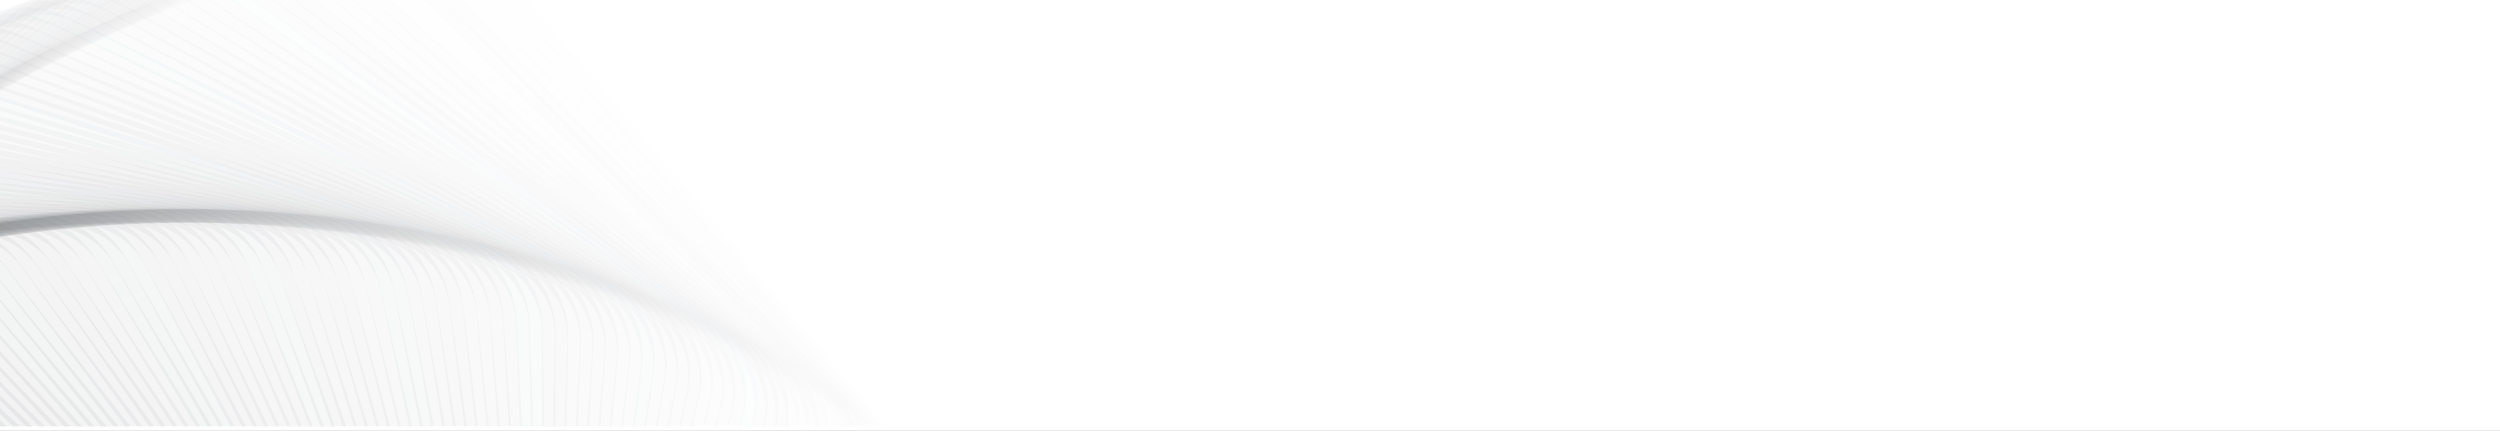 <svg width="557" height="96" viewBox="0 0 557 96" fill="none" xmlns="http://www.w3.org/2000/svg">
<rect x="0" y="0" width="557" height="96" fill="#333333" stroke="none"/>
<g clip-path="url(#clip0_249_4160)">
<rect width="557" height="96" fill="white"/>
<g clip-path="url(#clip1_249_4160)">
<path opacity="0.02" d="M-35.27 205.759L100.757 244.765C108.461 246.974 116.712 243.971 121.194 237.326L200.324 120.01C204.806 113.366 204.5 104.591 199.565 98.275L112.444 -13.235C107.51 -19.551 99.07 -21.971 91.538 -19.23L-41.437 29.169C-48.968 31.91 -53.878 39.189 -53.598 47.199L-48.659 188.622C-48.38 196.632 -42.974 203.55 -35.27 205.759Z" stroke="#666B6F" stroke-opacity="0.1" stroke-width="3"/>
<path opacity="0.03" d="M-34.945 208.075L101.441 244.62C109.183 246.694 117.38 243.547 121.745 236.826L198.646 118.408C203.011 111.686 202.552 102.918 197.508 96.69L108.65 -13.041C103.606 -19.27 95.125 -21.542 87.643 -18.67L-44.176 31.931C-51.658 34.803 -56.44 42.166 -56.021 50.17L-48.631 191.174C-48.212 199.177 -42.686 206.001 -34.945 208.075Z" stroke="#666B6F" stroke-opacity="0.1" stroke-width="3"/>
<path opacity="0.04" d="M-34.598 210.351L102.103 244.434C109.879 246.373 118.02 243.084 122.267 236.287L196.925 116.81C201.172 110.013 200.56 101.254 195.408 95.115L104.849 -12.81C99.697 -18.949 91.178 -21.073 83.747 -18.071L-46.88 34.705C-54.311 37.708 -58.964 45.154 -58.405 53.149L-48.577 193.691C-48.018 201.686 -42.374 208.412 -34.598 210.351Z" stroke="#666B6F" stroke-opacity="0.1" stroke-width="3"/>
<path opacity="0.051" d="M-34.225 212.592L102.745 244.214C110.555 246.017 118.637 242.587 122.765 235.717L195.165 115.222C199.293 108.352 198.528 99.605 193.27 93.557L101.045 -12.536C95.787 -18.584 87.232 -20.559 79.855 -17.428L-49.544 37.499C-56.921 40.63 -61.444 48.156 -60.745 56.14L-48.493 196.179C-47.795 204.163 -42.034 210.789 -34.225 212.592Z" stroke="#666B6F" stroke-opacity="0.1" stroke-width="3"/>
<path opacity="0.061" d="M-33.83 214.799L103.367 243.961C111.206 245.627 119.227 242.056 123.234 235.115L193.365 113.645C197.373 106.704 196.455 97.972 191.092 92.016L97.239 -12.219C91.876 -18.175 83.288 -20 75.966 -16.74L-52.169 40.309C-59.491 43.569 -63.881 51.173 -63.044 59.144L-48.382 198.637C-47.544 206.608 -41.669 213.132 -33.83 214.799Z" stroke="#666B6F" stroke-opacity="0.1" stroke-width="3"/>
<path opacity="0.071" d="M-33.414 216.973L103.965 243.676C111.832 245.205 119.79 241.495 123.675 234.485L191.524 112.082C195.41 105.072 194.34 96.358 188.874 90.496L93.428 -11.856C87.962 -17.718 79.344 -19.393 72.08 -16.006L-54.758 43.139C-62.022 46.526 -66.278 54.206 -65.301 62.16L-48.246 201.067C-47.269 209.022 -41.281 215.443 -33.414 216.973Z" stroke="#666B6F" stroke-opacity="0.1" stroke-width="3"/>
<path opacity="0.081" d="M-32.977 219.1L104.539 243.348C112.432 244.739 120.323 240.89 124.086 233.814L189.642 110.521C193.405 103.444 192.183 94.75 186.615 88.984L89.615 -11.463C84.047 -17.228 75.401 -18.753 68.197 -15.239L-57.309 45.974C-64.512 49.487 -68.634 57.24 -67.519 65.177L-48.085 203.455C-46.969 211.392 -40.87 217.708 -32.977 219.1Z" stroke="#666B6F" stroke-opacity="0.1" stroke-width="3"/>
<path opacity="0.091" d="M-32.517 221.198L105.093 242.993C113.009 244.247 120.833 240.261 124.471 233.12L187.724 108.98C191.362 101.839 189.989 93.167 184.322 87.499L85.803 -11.019C80.136 -16.686 71.464 -18.06 64.323 -14.421L-59.818 48.831C-66.959 52.47 -70.945 60.293 -69.691 68.209L-47.895 205.82C-46.642 213.736 -40.433 219.944 -32.517 221.198Z" stroke="#666B6F" stroke-opacity="0.1" stroke-width="3"/>
<path opacity="0.101" d="M-32.04 223.251L105.622 242.598C113.558 243.714 121.311 239.592 124.824 232.388L185.764 107.443C189.277 100.24 187.753 91.593 181.987 86.025L81.989 -10.542C76.224 -16.109 67.529 -17.331 60.453 -13.569L-62.29 51.695C-69.366 55.457 -73.215 63.349 -71.823 71.242L-47.684 208.144C-46.292 216.037 -39.976 222.136 -32.04 223.251Z" stroke="#666B6F" stroke-opacity="0.1" stroke-width="3"/>
<path opacity="0.111" d="M-31.543 225.276L106.126 242.179C114.081 243.156 121.76 238.899 125.147 231.636L183.765 105.928C187.152 98.665 185.477 90.046 179.615 84.58L78.175 -10.015C72.313 -15.481 63.599 -16.551 56.589 -12.665L-64.723 54.579C-71.733 58.465 -75.443 66.422 -73.914 74.289L-47.448 210.443C-45.919 218.311 -39.498 224.299 -31.543 225.276Z" stroke="#666B6F" stroke-opacity="0.1" stroke-width="3"/>
<path opacity="0.121" d="M-31.027 227.256L106.605 241.722C114.576 242.559 122.18 238.169 125.44 230.848L181.728 104.422C184.988 97.1 183.163 88.512 177.207 83.149L74.362 -9.453C68.406 -14.816 59.674 -15.733 52.733 -11.726L-67.116 57.469C-74.057 61.477 -77.628 69.498 -75.962 77.337L-47.189 212.704C-45.523 220.543 -38.998 226.418 -31.027 227.256Z" stroke="#666B6F" stroke-opacity="0.1" stroke-width="3"/>
<path opacity="0.131" d="M-30.493 229.198L107.06 241.232C115.045 241.931 122.571 237.409 125.702 230.031L179.654 102.929C182.785 95.551 180.81 86.996 174.762 81.738L70.552 -8.85C64.503 -14.108 55.757 -14.873 48.887 -10.745L-69.47 60.371C-76.34 64.499 -79.77 72.581 -77.967 80.39L-46.906 214.93C-45.103 222.739 -38.477 228.499 -30.493 229.198Z" stroke="#666B6F" stroke-opacity="0.1" stroke-width="3"/>
<path opacity="0.141" d="M-29.943 231.099L107.489 240.71C115.484 241.269 122.93 236.616 125.932 229.185L177.541 101.45C180.543 94.019 178.419 85.499 172.279 80.347L66.744 -8.207C60.604 -13.359 51.845 -13.972 45.048 -9.724L-71.784 63.281C-78.581 67.528 -81.87 75.669 -79.931 83.445L-46.603 217.12C-44.664 224.897 -37.938 230.54 -29.943 231.099Z" stroke="#666B6F" stroke-opacity="0.1" stroke-width="3"/>
<path opacity="0.152" d="M-29.376 232.966L107.891 240.16C115.894 240.579 123.258 235.797 126.13 228.315L175.39 99.989C178.262 92.507 175.989 84.026 169.761 78.982L62.938 -7.521C56.71 -12.565 47.942 -13.024 41.22 -8.659L-74.06 66.204C-80.781 70.569 -83.928 78.766 -81.853 86.508L-46.277 219.279C-44.203 227.021 -37.38 232.546 -29.376 232.966Z" stroke="#666B6F" stroke-opacity="0.1" stroke-width="3"/>
<path opacity="0.162" d="M-28.792 234.79L108.268 239.576C116.277 239.856 123.556 234.946 126.298 227.415L173.203 98.542C175.945 91.011 173.524 82.571 167.209 77.637L59.138 -6.797C52.823 -11.731 44.048 -12.038 37.404 -7.556L-76.293 69.133C-82.938 73.615 -85.941 81.866 -83.732 89.57L-45.93 221.401C-43.721 229.105 -36.802 234.51 -28.792 234.79Z" stroke="#666B6F" stroke-opacity="0.1" stroke-width="3"/>
<path opacity="0.172" d="M-28.194 236.581L108.616 238.969C116.63 239.109 123.822 234.073 126.431 226.495L170.979 97.118C173.588 89.54 171.021 81.143 164.621 76.32L55.342 -6.027C48.941 -10.851 40.163 -11.004 33.597 -6.407L-78.488 72.077C-85.054 76.674 -87.912 84.975 -85.569 92.64L-45.563 223.492C-43.22 231.157 -36.208 236.441 -28.194 236.581Z" stroke="#666B6F" stroke-opacity="0.1" stroke-width="3"/>
<path opacity="0.182" d="M-27.585 238.323L108.934 238.323C116.949 238.323 124.052 233.162 126.529 225.54L168.716 95.702C171.192 88.079 168.479 79.729 161.995 75.018L51.548 -5.226C45.064 -9.937 36.284 -9.937 29.8 -5.226L-80.646 75.018C-87.13 79.729 -89.844 88.079 -87.367 95.702L-45.18 225.54C-42.703 233.162 -35.6 238.323 -27.585 238.323Z" stroke="#666B6F" stroke-opacity="0.1" stroke-width="3"/>
<path opacity="0.192" d="M-26.961 240.03L109.226 237.653C117.239 237.513 124.251 232.229 126.594 224.564L166.418 94.308C168.761 86.644 165.902 78.342 159.337 73.745L47.762 -4.381C41.197 -8.978 32.418 -8.824 26.018 -4.001L-82.763 77.971C-89.164 82.794 -91.731 91.191 -89.121 98.769L-44.776 227.556C-42.167 235.134 -34.975 240.17 -26.961 240.03Z" stroke="#666B6F" stroke-opacity="0.1" stroke-width="3"/>
<path opacity="0.202" d="M-26.321 241.7L109.492 236.957C117.502 236.677 124.421 231.272 126.63 223.568L164.088 92.936C166.297 85.232 163.294 76.981 156.65 72.499L43.987 -3.493C37.342 -7.974 28.568 -7.668 22.252 -2.734L-84.835 80.932C-91.151 85.867 -93.571 94.307 -90.83 101.838L-44.351 229.538C-41.61 237.07 -34.331 241.979 -26.321 241.7Z" stroke="#666B6F" stroke-opacity="0.1" stroke-width="3"/>
<path opacity="0.212" d="M-25.673 243.324L109.725 236.228C117.729 235.808 124.552 230.283 126.626 222.541L161.718 91.577C163.792 83.836 160.646 75.639 153.924 71.274L40.214 -2.571C33.492 -6.936 24.724 -6.476 18.496 -1.433L-86.873 83.893C-93.102 88.937 -95.374 97.418 -92.502 104.9L-43.913 231.479C-41.041 238.961 -33.677 243.743 -25.673 243.324Z" stroke="#666B6F" stroke-opacity="0.1" stroke-width="3"/>
<path opacity="0.222" d="M-25.015 244.915L109.928 235.479C117.923 234.92 124.649 229.276 126.587 221.5L159.313 90.245C161.252 82.469 157.963 74.328 151.166 70.081L36.448 -1.602C29.652 -5.85 20.893 -5.237 14.753 -0.085L-88.871 86.866C-95.011 92.018 -97.135 100.537 -94.132 107.968L-43.459 233.39C-40.456 240.821 -33.01 245.474 -25.015 244.915Z" stroke="#666B6F" stroke-opacity="0.1" stroke-width="3"/>
<path opacity="0.232" d="M-24.343 246.459L110.104 234.696C118.088 233.998 124.715 228.237 126.517 220.428L156.877 88.927C158.68 81.117 155.249 73.035 148.379 68.907L32.696 -0.602C25.826 -4.73 17.079 -3.965 11.03 1.293L-90.826 89.835C-96.874 95.093 -98.85 103.648 -95.718 111.026L-42.985 235.258C-39.853 242.635 -32.327 247.157 -24.343 246.459Z" stroke="#666B6F" stroke-opacity="0.1" stroke-width="3"/>
<path opacity="0.242" d="M-23.662 247.967L110.249 233.893C118.22 233.055 124.744 227.18 126.411 219.34L154.406 87.634C156.072 79.794 152.501 71.773 145.56 67.766L28.951 0.442C22.01 -3.566 13.278 -2.648 7.322 2.715L-92.742 92.813C-98.698 98.175 -100.523 106.764 -97.263 114.085L-42.497 237.093C-39.237 244.415 -31.633 248.805 -23.662 247.967Z" stroke="#666B6F" stroke-opacity="0.1" stroke-width="3"/>
<path opacity="0.253" d="M-22.974 249.43L110.362 233.058C118.317 232.081 124.738 226.093 126.267 218.226L151.9 86.357C153.429 78.49 149.719 70.532 142.709 66.647L25.215 1.519C18.206 -2.366 9.491 -1.296 3.629 4.17L-94.618 95.787C-100.48 101.253 -102.155 109.872 -98.768 117.136L-41.995 238.886C-38.608 246.15 -30.928 250.406 -22.974 249.43Z" stroke="#666B6F" stroke-opacity="0.1" stroke-width="3"/>
<path opacity="0.263" d="M-22.278 250.856L110.442 232.204C118.379 231.088 124.695 224.989 126.086 217.096L149.36 85.107C150.751 77.214 146.903 69.323 139.826 65.56L21.489 2.639C14.412 -1.123 5.718 0.099 -0.048 5.666L-96.457 98.768C-102.222 104.335 -103.747 112.982 -100.234 120.185L-41.481 240.646C-37.967 247.85 -30.215 251.972 -22.278 250.856Z" stroke="#666B6F" stroke-opacity="0.1" stroke-width="3"/>
<path opacity="0.273" d="M-21.574 252.243L110.493 231.325C118.409 230.072 124.618 223.863 125.871 215.947L146.789 83.88C148.043 75.964 144.056 68.141 136.915 64.502L17.776 3.798C10.635 0.159 1.963 1.533 -3.704 7.2L-98.254 101.75C-103.921 107.417 -105.294 116.089 -101.656 123.23L-40.951 242.369C-37.313 249.51 -29.49 253.496 -21.574 252.243Z" stroke="#666B6F" stroke-opacity="0.1" stroke-width="3"/>
<path opacity="0.283" d="M-20.863 253.586L110.512 230.421C118.405 229.029 124.504 222.714 125.619 214.777L144.185 82.674C145.3 74.737 141.178 66.985 133.975 63.471L14.075 4.992C6.871 1.479 -1.776 3.003 -7.343 8.769L-100.011 104.73C-105.579 110.495 -106.801 119.189 -103.038 126.266L-40.41 244.052C-36.647 251.129 -28.756 254.978 -20.863 253.586Z" stroke="#666B6F" stroke-opacity="0.1" stroke-width="3"/>
<path opacity="0.293" d="M-20.146 254.891L110.498 229.496C118.366 227.967 124.354 221.545 125.33 213.59L141.55 81.493C142.527 73.538 138.27 65.859 131.006 62.472L10.386 6.226C3.122 2.838 -5.496 4.514 -10.962 10.375L-101.729 107.711C-107.195 113.572 -108.265 122.287 -104.38 129.297L-39.857 245.7C-35.971 252.709 -28.014 256.42 -20.146 254.891Z" stroke="#666B6F" stroke-opacity="0.1" stroke-width="3"/>
<path opacity="0.303" d="M-19.424 256.154L110.453 228.548C118.292 226.882 124.167 220.357 125.005 212.386L138.884 80.336C139.722 72.365 135.332 64.761 128.01 61.501L6.711 7.496C-0.61 4.236 -9.198 6.061 -14.561 12.018L-103.407 110.691C-108.77 116.647 -109.688 125.379 -105.68 132.319L-39.291 247.308C-35.284 254.249 -27.263 257.82 -19.424 256.154Z" stroke="#666B6F" stroke-opacity="0.1" stroke-width="3"/>
<path opacity="0.313" d="M-18.699 257.375L110.372 227.576C118.181 225.773 123.941 219.147 124.64 211.163L136.185 79.201C136.883 71.217 132.361 63.691 124.984 60.559L3.048 8.801C-4.329 5.669 -12.884 7.644 -18.142 13.693L-105.048 113.666C-110.306 119.715 -111.071 128.462 -106.943 135.332L-38.718 248.877C-34.59 255.747 -26.508 259.177 -18.699 257.375Z" stroke="#666B6F" stroke-opacity="0.1" stroke-width="3"/>
<path opacity="0.323" d="M-17.969 258.555L110.26 226.584C118.036 224.645 123.68 217.919 124.239 209.924L133.458 78.092C134.017 70.097 129.364 62.651 121.933 59.648L-0.598 10.143C-8.029 7.14 -16.548 9.264 -21.7 15.404L-106.647 116.64C-111.799 122.78 -112.411 131.538 -108.164 138.335L-38.133 250.408C-33.886 257.205 -25.745 260.494 -17.969 258.555Z" stroke="#666B6F" stroke-opacity="0.1" stroke-width="3"/>
<path opacity="0.333" d="M-17.236 259.695L110.113 225.571C117.855 223.497 123.38 216.674 123.8 208.67L130.7 77.008C131.119 69.005 126.337 61.641 118.855 58.769L-4.23 11.521C-11.713 8.649 -20.193 10.921 -25.237 17.15L-108.208 119.61C-113.252 125.839 -113.711 134.607 -109.346 141.329L-37.54 251.901C-33.175 258.623 -24.978 261.769 -17.236 259.695Z" stroke="#666B6F" stroke-opacity="0.1" stroke-width="3"/>
<path opacity="0.343" d="M-16.5 260.798L109.935 224.544C117.639 222.335 123.044 215.416 123.324 207.406L127.915 75.956C128.194 67.946 123.285 60.667 115.753 57.926L-7.845 12.94C-15.376 10.199 -23.816 12.619 -28.75 18.934L-109.729 122.582C-114.663 128.897 -114.969 137.672 -110.488 144.317L-36.937 253.36C-32.455 260.005 -24.204 263.008 -16.5 260.798Z" stroke="#666B6F" stroke-opacity="0.1" stroke-width="3"/>
<path opacity="0.354" d="M-15.764 261.859L109.721 223.494C117.385 221.151 122.669 214.139 122.809 206.125L125.099 74.927C125.239 66.913 120.203 59.721 112.625 57.112L-11.445 14.391C-19.023 11.782 -27.419 14.349 -32.242 20.75L-111.212 125.546C-116.035 131.946 -116.188 140.725 -111.591 147.29L-36.327 254.778C-31.73 261.344 -23.429 264.202 -15.764 261.859Z" stroke="#666B6F" stroke-opacity="0.1" stroke-width="3"/>
<path opacity="0.364" d="M-15.028 262.879L109.472 222.427C117.094 219.95 122.255 212.847 122.255 204.832L122.255 73.925C122.255 65.911 117.094 58.807 109.472 56.331L-15.028 15.878C-22.65 13.402 -31 16.115 -35.711 22.599L-112.656 128.505C-117.367 134.989 -117.367 143.769 -112.656 150.253L-35.711 256.158C-31 262.642 -22.65 265.356 -15.028 262.879Z" stroke="#666B6F" stroke-opacity="0.1" stroke-width="3"/>
<path opacity="0.374" d="M-14.291 263.854L109.188 221.337C116.767 218.728 121.802 211.535 121.663 203.522L119.383 72.947C119.244 64.934 113.96 57.922 106.295 55.578L-18.593 17.396C-26.258 15.053 -34.559 17.911 -39.157 24.477L-114.063 131.453C-118.66 138.019 -118.506 146.797 -113.683 153.198L-35.089 257.496C-30.266 263.897 -21.869 266.464 -14.291 263.854Z" stroke="#666B6F" stroke-opacity="0.1" stroke-width="3"/>
<path opacity="0.384" d="M-13.557 264.797L108.869 220.237C116.401 217.496 121.31 210.217 121.031 202.207L116.484 72.004C116.204 63.994 110.799 57.075 103.095 54.866L-22.142 18.955C-29.846 16.746 -38.096 19.749 -42.578 26.393L-115.431 134.403C-119.913 141.047 -119.607 149.822 -114.672 156.138L-34.462 258.802C-29.528 265.118 -21.088 267.538 -13.557 264.797Z" stroke="#666B6F" stroke-opacity="0.1" stroke-width="3"/>
<path opacity="0.394" d="M-12.818 265.688L108.521 219.111C116.003 216.239 120.785 208.875 120.366 200.871L113.563 71.078C113.144 63.075 107.619 56.251 99.877 54.177L-25.666 20.538C-33.407 18.463 -41.604 21.61 -45.969 28.332L-116.757 137.335C-121.122 144.056 -120.662 152.824 -115.618 159.053L-33.825 260.06C-28.781 266.288 -20.3 268.561 -12.818 265.688Z" stroke="#666B6F" stroke-opacity="0.1" stroke-width="3"/>
<path opacity="0.404" d="M-12.088 266.548L108.13 217.977C115.561 214.975 120.214 207.529 119.655 199.534L110.61 70.19C110.051 62.195 104.407 55.469 96.631 53.53L-29.177 22.163C-36.954 20.224 -45.094 23.513 -49.342 30.31L-118.051 140.267C-122.298 147.064 -121.685 155.823 -116.534 161.962L-33.19 261.287C-28.038 267.427 -19.519 269.551 -12.088 266.548Z" stroke="#666B6F" stroke-opacity="0.1" stroke-width="3"/>
<path opacity="0.414" d="M-11.358 267.365L107.707 216.825C115.085 213.694 119.607 206.168 118.908 198.183L107.635 69.328C106.936 61.344 101.176 54.718 93.367 52.915L-32.666 23.818C-40.475 22.015 -48.557 25.445 -52.685 32.315L-119.304 143.188C-123.432 150.058 -122.666 158.804 -117.408 164.853L-32.548 262.473C-27.29 268.522 -18.735 270.497 -11.358 267.365Z" stroke="#666B6F" stroke-opacity="0.1" stroke-width="3"/>
<path opacity="0.424" d="M-10.633 268.141L107.247 215.657C114.569 212.398 118.959 204.794 118.121 196.823L104.633 68.494C103.795 60.523 97.92 53.999 90.081 52.332L-36.135 25.504C-43.975 23.838 -51.996 27.409 -56.003 34.35L-120.521 146.098C-124.528 153.039 -123.61 161.771 -118.247 167.727L-31.906 263.619C-26.543 269.575 -17.955 271.401 -10.633 268.141Z" stroke="#666B6F" stroke-opacity="0.1" stroke-width="3"/>
<path opacity="0.434" d="M-9.913 268.882L106.751 214.481C114.015 211.094 118.271 203.415 117.294 195.46L101.607 67.696C100.63 59.741 94.642 53.319 86.775 51.79L-39.584 27.229C-47.452 25.699 -55.409 29.41 -59.294 36.42L-121.701 149.004C-125.587 156.014 -124.517 164.728 -119.051 170.59L-31.261 264.733C-25.795 270.594 -17.176 272.27 -9.913 268.882Z" stroke="#666B6F" stroke-opacity="0.1" stroke-width="3"/>
<path opacity="0.444" d="M-9.197 269.578L106.219 213.285C113.422 209.772 117.544 202.02 116.429 194.083L98.557 66.921C97.442 58.984 91.343 52.668 83.45 51.276L-43.011 28.978C-50.904 27.586 -58.796 31.435 -62.559 38.512L-122.844 151.893C-126.607 158.969 -125.385 167.664 -119.818 173.429L-30.615 265.801C-25.047 271.566 -16.401 273.091 -9.197 269.578Z" stroke="#666B6F" stroke-opacity="0.1" stroke-width="3"/>
<path opacity="0.455" d="M-8.487 270.24L105.651 212.083C112.793 208.445 116.779 200.622 115.525 192.706L95.486 66.183C94.232 58.267 88.023 52.058 80.107 50.804L-46.416 30.765C-54.332 29.511 -62.155 33.497 -65.793 40.639L-123.95 154.777C-127.588 161.918 -126.215 170.59 -120.548 176.257L-29.967 266.837C-24.3 272.505 -15.628 273.878 -8.487 270.24Z" stroke="#666B6F" stroke-opacity="0.1" stroke-width="3"/>
<path opacity="0.465" d="M-7.78 270.862L105.05 210.869C112.127 207.106 115.976 199.215 114.584 191.322L92.394 65.475C91.002 57.582 84.686 51.483 76.749 50.367L-49.795 32.583C-57.732 31.467 -65.484 35.589 -68.998 42.793L-125.017 157.648C-128.53 164.852 -127.005 173.498 -121.24 179.066L-29.317 267.835C-23.552 273.403 -14.857 274.625 -7.78 270.862Z" stroke="#666B6F" stroke-opacity="0.1" stroke-width="3"/>
<path opacity="0.475" d="M-7.086 271.44L104.407 209.638C111.417 205.753 115.128 197.795 113.599 189.928L89.275 64.793C87.746 56.926 81.324 50.938 73.369 49.961L-53.157 34.426C-61.112 33.449 -68.791 37.706 -72.178 44.97L-126.052 160.503C-129.439 167.766 -127.764 176.385 -121.902 181.851L-28.672 268.79C-22.81 274.256 -14.096 275.326 -7.086 271.44Z" stroke="#666B6F" stroke-opacity="0.1" stroke-width="3"/>
<path opacity="0.485" d="M-6.396 271.983L103.732 208.4C110.673 204.393 114.244 196.372 112.578 188.532L86.139 64.147C84.472 56.307 77.948 50.432 69.977 49.594L-56.491 36.302C-64.462 35.464 -72.066 39.854 -75.326 47.176L-127.048 163.347C-130.308 170.668 -128.482 179.257 -122.526 184.619L-28.025 269.709C-22.069 275.072 -13.337 275.99 -6.396 271.983Z" stroke="#666B6F" stroke-opacity="0.1" stroke-width="3"/>
<path opacity="0.495" d="M-5.715 272.488L103.019 207.154C109.889 203.026 113.32 194.944 111.517 187.135L82.981 63.533C81.178 55.724 74.552 49.964 66.568 49.265L-59.802 38.209C-67.787 37.511 -75.313 42.033 -78.444 49.41L-128.01 166.179C-131.141 173.556 -129.166 182.111 -123.117 187.369L-27.38 270.592C-21.331 275.851 -12.585 276.616 -5.715 272.488Z" stroke="#666B6F" stroke-opacity="0.1" stroke-width="3"/>
<path opacity="0.505" d="M-5.045 272.951L102.268 205.895C109.065 201.648 112.354 193.507 110.415 185.73L79.802 62.948C77.863 55.172 71.137 49.528 63.142 48.969L-63.091 40.142C-71.086 39.583 -78.532 44.235 -81.535 51.666L-128.938 168.993C-131.94 176.424 -129.816 184.944 -123.676 190.095L-26.74 271.434C-20.601 276.586 -11.842 277.199 -5.045 272.951Z" stroke="#666B6F" stroke-opacity="0.1" stroke-width="3"/>
<path opacity="0.515" d="M-4.386 273.374L101.478 204.625C108.2 200.26 111.347 192.063 109.272 184.321L76.602 62.393C74.527 54.652 67.704 49.126 59.7 48.707L-66.356 42.1C-74.36 41.681 -81.723 46.463 -84.596 53.945L-129.832 171.79C-132.704 179.273 -130.432 187.754 -124.203 192.797L-26.105 272.236C-19.876 277.28 -11.108 277.739 -4.386 273.374Z" stroke="#666B6F" stroke-opacity="0.1" stroke-width="3"/>
<path opacity="0.525" d="M-3.736 273.762L100.654 203.349C107.298 198.868 110.301 190.617 108.092 182.913L73.385 61.873C71.175 54.169 64.257 48.764 56.247 48.484L-69.594 44.09C-77.604 43.81 -84.883 48.719 -87.624 56.251L-130.69 174.575C-133.431 182.106 -131.011 190.546 -124.695 195.48L-25.471 273.003C-19.155 277.937 -10.381 278.243 -3.736 273.762Z" stroke="#666B6F" stroke-opacity="0.1" stroke-width="3"/>
<path opacity="0.535" d="M-3.099 274.119L99.791 202.075C106.357 197.478 109.215 189.176 106.872 181.512L70.148 61.394C67.805 53.73 60.793 48.446 52.78 48.306L-72.807 46.114C-80.82 45.974 -88.013 51.01 -90.622 58.588L-131.515 177.35C-134.124 184.929 -131.557 193.325 -125.156 198.148L-24.843 273.74C-18.443 278.563 -9.664 278.716 -3.099 274.119Z" stroke="#666B6F" stroke-opacity="0.1" stroke-width="3"/>
<path opacity="0.545" d="M-2.469 274.429L98.896 200.783C105.38 196.072 108.093 187.721 105.616 180.099L66.898 60.938C64.422 53.315 57.318 48.154 49.304 48.154L-75.99 48.154C-84.005 48.154 -91.108 53.315 -93.585 60.938L-132.302 180.099C-134.779 187.721 -132.066 196.072 -125.582 200.783L-24.217 274.429C-17.733 279.139 -8.953 279.139 -2.469 274.429Z" stroke="#666B6F" stroke-opacity="0.1" stroke-width="3"/>
<path opacity="0.556" d="M-1.853 274.708L97.962 199.492C104.363 194.668 106.93 186.272 104.32 178.694L63.63 60.521C61.021 52.943 53.829 47.907 45.815 48.047L-79.148 50.228C-87.161 50.368 -94.173 55.652 -96.516 63.317L-133.058 182.837C-135.401 190.502 -132.542 198.804 -125.977 203.401L-23.598 275.087C-17.033 279.684 -8.254 279.531 -1.853 274.708Z" stroke="#666B6F" stroke-opacity="0.1" stroke-width="3"/>
<path opacity="0.566" d="M-1.254 274.944L96.987 198.189C103.303 193.255 105.723 184.815 102.982 177.284L60.342 60.132C57.601 52.601 50.322 47.691 42.312 47.971L-82.282 52.322C-90.292 52.601 -97.211 58.007 -99.42 65.711L-133.784 185.552C-135.993 193.256 -132.99 201.506 -126.345 205.988L-22.989 275.703C-16.345 280.185 -7.57 279.878 -1.254 274.944Z" stroke="#666B6F" stroke-opacity="0.1" stroke-width="3"/>
<path opacity="0.576" d="M-0.666 275.151L95.978 196.89C102.207 191.846 104.479 183.365 101.607 175.883L57.041 59.784C54.169 52.302 46.805 47.52 38.801 47.94L-85.386 54.448C-93.39 54.867 -100.213 60.393 -102.288 68.134L-134.474 188.255C-136.548 195.997 -133.402 204.194 -126.68 208.559L-22.385 276.289C-15.663 280.654 -6.895 280.195 -0.666 275.151Z" stroke="#666B6F" stroke-opacity="0.1" stroke-width="3"/>
<path opacity="0.586" d="M-0.095 275.32L94.93 195.585C101.07 190.433 103.194 181.914 100.192 174.483L53.723 59.469C50.721 52.038 43.275 47.385 35.28 47.944L-88.465 56.597C-96.46 57.156 -103.186 62.8 -105.125 70.577L-135.134 190.939C-137.073 198.715 -133.784 206.856 -126.987 211.103L-21.79 276.838C-14.993 281.085 -6.234 280.472 -0.095 275.32Z" stroke="#666B6F" stroke-opacity="0.1" stroke-width="3"/>
<path opacity="0.596" d="M0.464 275.45L93.848 194.272C99.897 189.014 101.872 180.459 98.74 173.082L50.393 59.183C47.262 51.806 39.736 47.284 31.752 47.982L-91.512 58.767C-99.496 59.465 -106.123 65.225 -107.926 73.034L-135.76 193.598C-137.563 201.407 -134.132 209.489 -127.262 213.617L-21.201 277.345C-14.331 281.473 -5.584 280.708 0.464 275.45Z" stroke="#666B6F" stroke-opacity="0.1" stroke-width="3"/>
<path opacity="0.606" d="M1.008 275.544L92.729 192.958C98.685 187.595 100.51 179.007 97.251 171.685L47.05 58.933C43.79 51.611 36.187 47.221 28.216 48.059L-94.531 60.96C-102.502 61.798 -109.027 67.673 -110.693 75.513L-136.354 196.238C-138.02 204.078 -134.449 212.099 -127.508 216.106L-20.621 277.817C-13.68 281.825 -4.948 280.907 1.008 275.544Z" stroke="#666B6F" stroke-opacity="0.1" stroke-width="3"/>
<path opacity="0.616" d="M1.534 275.605L91.572 191.644C97.434 186.178 99.109 177.559 95.722 170.295L43.693 58.719C40.306 51.455 32.627 47.198 24.672 48.175L-97.522 63.179C-105.477 64.155 -111.898 70.143 -113.427 78.011L-136.918 198.86C-138.447 206.727 -134.737 214.685 -127.727 218.57L-20.052 278.256C-13.042 282.141 -4.327 281.071 1.534 275.605Z" stroke="#666B6F" stroke-opacity="0.1" stroke-width="3"/>
<path opacity="0.626" d="M2.04 275.635L90.375 190.332C96.14 184.764 97.665 176.118 94.151 168.914L40.32 58.543C36.806 51.339 29.054 47.217 21.117 48.333L-100.487 65.423C-108.424 66.539 -114.739 72.638 -116.131 80.531L-137.455 201.464C-138.847 209.357 -134.998 217.249 -127.921 221.011L-19.496 278.662C-12.419 282.425 -3.725 281.203 2.04 275.635Z" stroke="#666B6F" stroke-opacity="0.1" stroke-width="3"/>
<path opacity="0.636" d="M2.532 275.626L89.144 189.014C94.811 183.347 96.184 174.675 92.546 167.534L36.938 58.397C33.299 51.256 25.476 47.27 17.56 48.523L-103.419 67.684C-111.335 68.938 -117.544 75.147 -118.798 83.063L-137.959 204.042C-139.213 211.958 -135.226 219.781 -128.085 223.42L-18.948 279.028C-11.807 282.666 -3.135 281.293 2.532 275.626Z" stroke="#666B6F" stroke-opacity="0.1" stroke-width="3"/>
<path opacity="0.646" d="M3.006 275.584L87.876 187.699C93.443 181.934 94.665 173.239 90.903 166.162L33.545 58.288C29.782 51.211 21.891 47.362 13.998 48.754L-106.322 69.97C-114.215 71.361 -120.314 77.677 -121.429 85.614L-138.433 206.6C-139.548 214.537 -135.426 222.289 -128.223 225.803L-18.412 279.361C-11.208 282.874 -2.562 281.35 3.006 275.584Z" stroke="#666B6F" stroke-opacity="0.1" stroke-width="3"/>
<path opacity="0.657" d="M3.462 275.513L86.573 186.387C92.039 180.526 93.109 171.811 89.223 164.801L30.142 58.217C26.257 51.207 18.299 47.496 10.432 49.026L-109.193 72.278C-117.06 73.808 -123.048 80.229 -124.025 88.184L-138.876 209.139C-139.853 217.094 -135.596 224.773 -128.333 228.16L-17.887 279.662C-10.623 283.049 -2.004 281.374 3.462 275.513Z" stroke="#666B6F" stroke-opacity="0.1" stroke-width="3"/>
<path opacity="0.667" d="M3.897 275.405L85.231 185.075C90.594 179.119 91.512 170.387 87.505 163.446L26.729 58.179C22.721 51.238 14.701 47.667 6.861 49.333L-112.035 74.605C-119.874 76.272 -125.749 82.796 -126.587 90.767L-139.292 211.653C-140.13 219.624 -135.74 227.228 -128.418 230.488L-17.375 279.927C-10.054 283.187 -1.465 281.362 3.897 275.405Z" stroke="#666B6F" stroke-opacity="0.1" stroke-width="3"/>
<path opacity="0.677" d="M4.311 275.261L83.851 183.76C89.109 177.711 89.875 168.965 85.747 162.095L23.304 58.172C19.176 51.302 11.094 47.871 3.284 49.674L-114.848 76.947C-122.657 78.75 -128.418 85.376 -129.116 93.361L-139.683 214.139C-140.381 222.124 -135.859 229.649 -128.482 232.781L-16.88 280.153C-9.502 283.285 -0.947 281.31 4.311 275.261Z" stroke="#666B6F" stroke-opacity="0.1" stroke-width="3"/>
<path opacity="0.687" d="M4.706 275.09L82.437 182.453C87.589 176.314 88.202 167.555 83.954 160.758L19.872 58.205C15.625 51.409 7.485 48.12 -0.292 50.058L-117.628 79.314C-125.405 81.252 -131.048 87.978 -131.608 95.974L-140.043 216.607C-140.602 224.602 -135.949 232.048 -128.518 235.051L-16.396 280.351C-8.965 283.353 -0.445 281.229 4.706 275.09Z" stroke="#666B6F" stroke-opacity="0.1" stroke-width="3"/>
<path opacity="0.697" d="M5.082 274.883L80.989 181.146C86.033 174.918 86.492 166.15 82.127 159.428L16.435 58.271C12.069 51.549 3.873 48.403 -3.869 50.477L-120.375 81.695C-128.117 83.769 -133.642 90.592 -134.062 98.596L-140.374 219.047C-140.794 227.051 -136.012 234.414 -128.53 237.287L-15.925 280.512C-8.442 283.384 0.039 281.111 5.082 274.883Z" stroke="#666B6F" stroke-opacity="0.1" stroke-width="3"/>
<path opacity="0.707" d="M5.434 274.65L79.501 179.849C84.435 173.533 84.742 164.758 80.26 158.114L12.986 58.377C8.505 51.732 0.254 48.73 -7.45 50.939L-123.094 84.099C-130.798 86.308 -136.204 93.227 -136.484 101.237L-140.682 221.468C-140.962 229.478 -136.052 236.757 -128.521 239.498L-15.472 280.644C-7.94 283.386 0.5 280.966 5.434 274.65Z" stroke="#666B6F" stroke-opacity="0.1" stroke-width="3"/>
<path opacity="0.717" d="M5.767 274.383L77.981 178.553C82.804 172.152 82.957 163.373 78.36 156.808L9.535 58.516C4.938 51.95 -3.364 49.092 -11.028 51.435L-125.778 86.518C-133.442 88.861 -138.726 95.873 -138.866 103.886L-140.96 223.861C-141.1 231.874 -136.064 239.066 -128.486 241.676L-15.031 280.742C-7.453 283.351 0.944 280.784 5.767 274.383Z" stroke="#666B6F" stroke-opacity="0.1" stroke-width="3"/>
<path opacity="0.727" d="M6.073 274.085L76.42 177.261C81.131 170.777 81.131 161.997 76.42 155.513L6.073 58.689C1.362 52.205 -6.988 49.492 -14.611 51.968L-128.434 88.952C-136.056 91.428 -141.217 98.532 -141.217 106.546L-141.217 226.227C-141.217 234.242 -136.056 241.345 -128.434 243.822L-14.611 280.805C-6.988 283.282 1.362 280.569 6.073 274.085Z" stroke="#666B6F" stroke-opacity="0.1" stroke-width="3"/>
<path opacity="0.737" d="M6.358 273.758L74.825 175.977C79.422 169.412 79.269 160.633 74.445 154.232L2.607 58.9C-2.216 52.499 -10.612 49.932 -18.19 52.541L-131.056 91.404C-138.634 94.014 -143.67 101.206 -143.53 109.219L-141.447 228.57C-141.307 236.584 -136.023 243.596 -128.359 245.939L-14.205 280.839C-6.541 283.182 1.761 280.324 6.358 273.758Z" stroke="#666B6F" stroke-opacity="0.1" stroke-width="3"/>
<path opacity="0.747" d="M6.622 273.403L73.198 174.7C77.68 168.056 77.373 159.281 72.439 152.966L-0.86 59.147C-5.794 52.831 -14.234 50.411 -21.765 53.153L-133.643 93.873C-141.174 96.614 -146.084 103.893 -145.804 111.903L-141.649 230.887C-141.369 238.897 -135.964 245.816 -128.26 248.025L-13.814 280.842C-6.11 283.051 2.14 280.048 6.622 273.403Z" stroke="#666B6F" stroke-opacity="0.1" stroke-width="3"/>
<path opacity="0.758" d="M6.861 273.017L71.534 173.428C75.899 166.707 75.44 157.939 70.396 151.71L-4.333 59.428C-9.377 53.199 -17.858 50.927 -25.34 53.799L-136.199 96.353C-143.681 99.226 -148.463 106.589 -148.043 114.593L-141.829 233.175C-141.409 241.179 -135.884 248.003 -128.142 250.077L-13.443 280.81C-5.701 282.885 2.495 279.738 6.861 273.017Z" stroke="#666B6F" stroke-opacity="0.1" stroke-width="3"/>
<path opacity="0.768" d="M7.076 272.6L69.836 172.163C74.083 165.366 73.471 156.607 68.319 150.468L-7.809 59.742C-12.96 53.603 -21.48 51.479 -28.911 54.481L-138.72 98.847C-146.152 101.849 -150.804 109.295 -150.245 117.291L-141.984 235.436C-141.425 243.431 -135.781 250.157 -128.004 252.096L-13.089 280.747C-5.312 282.686 2.829 279.397 7.076 272.6Z" stroke="#666B6F" stroke-opacity="0.1" stroke-width="3"/>
<path opacity="0.778" d="M7.263 272.155L68.1 170.905C72.228 164.035 71.462 155.288 66.204 149.24L-11.291 60.092C-16.549 54.043 -25.104 52.068 -32.481 55.2L-141.213 101.354C-148.59 104.485 -153.112 112.011 -152.414 119.995L-142.119 237.668C-141.42 245.652 -135.66 252.278 -127.851 254.081L-12.757 280.653C-4.947 282.456 3.135 279.025 7.263 272.155Z" stroke="#666B6F" stroke-opacity="0.1" stroke-width="3"/>
<path opacity="0.788" d="M7.427 271.687L66.332 169.661C70.339 162.72 69.422 153.988 64.059 148.032L-14.771 60.482C-20.134 54.526 -28.723 52.7 -36.044 55.96L-143.669 103.878C-150.991 107.138 -155.381 114.742 -154.543 122.712L-142.229 239.877C-141.391 247.848 -135.516 254.372 -127.676 256.039L-12.441 280.533C-4.601 282.199 3.42 278.628 7.427 271.687Z" stroke="#666B6F" stroke-opacity="0.1" stroke-width="3"/>
<path opacity="0.798" d="M7.563 271.197L64.527 168.431C68.412 161.421 67.342 152.706 61.876 146.845L-18.257 60.912C-23.723 55.05 -32.342 53.375 -39.606 56.762L-146.095 106.419C-153.359 109.806 -157.615 117.486 -156.639 125.44L-142.319 242.063C-141.343 250.018 -135.355 256.439 -127.487 257.968L-12.148 280.388C-4.28 281.917 3.677 278.207 7.563 271.197Z" stroke="#666B6F" stroke-opacity="0.1" stroke-width="3"/>
<path opacity="0.808" d="M7.677 270.672L62.693 167.203C66.455 160.126 65.233 151.432 59.666 145.666L-21.739 61.37C-27.306 55.604 -35.953 54.08 -43.156 57.593L-148.483 108.964C-155.686 112.478 -159.808 120.23 -158.693 128.167L-142.383 244.212C-141.268 252.149 -135.169 258.465 -127.276 259.857L-11.87 280.206C-3.977 281.598 3.914 277.749 7.677 270.672Z" stroke="#666B6F" stroke-opacity="0.1" stroke-width="3"/>
<path opacity="0.818" d="M7.761 270.121L60.821 165.985C64.46 158.844 63.086 150.172 57.419 144.505L-25.224 61.862C-30.891 56.195 -39.563 54.821 -46.704 58.46L-150.84 111.52C-157.981 115.158 -161.967 122.981 -160.713 130.897L-142.43 246.333C-141.176 254.249 -134.968 260.457 -127.052 261.711L-11.616 279.994C-3.7 281.248 4.123 277.262 7.761 270.121Z" stroke="#666B6F" stroke-opacity="0.1" stroke-width="3"/>
<path opacity="0.828" d="M7.819 269.546L58.916 164.78C62.43 157.577 60.905 148.93 55.14 143.363L-28.708 62.392C-34.474 56.824 -43.168 55.602 -50.245 59.365L-153.163 114.088C-160.24 117.85 -164.089 125.742 -162.697 133.635L-142.456 248.426C-141.064 256.319 -134.749 262.418 -126.812 263.534L-11.384 279.756C-3.447 280.872 4.305 276.75 7.819 269.546Z" stroke="#666B6F" stroke-opacity="0.1" stroke-width="3"/>
<path opacity="0.838" d="M7.849 268.948L56.979 163.59C60.366 156.326 58.691 147.707 52.829 142.241L-32.191 62.958C-38.053 57.492 -46.767 56.422 -53.777 60.308L-155.452 116.667C-162.462 120.553 -166.173 128.51 -164.643 136.378L-142.462 250.493C-140.933 258.36 -134.511 264.348 -126.556 265.325L-11.172 279.492C-3.217 280.469 4.462 276.212 7.849 268.948Z" stroke="#666B6F" stroke-opacity="0.1" stroke-width="3"/>
<path opacity="0.848" d="M7.853 268.323L55.01 162.408C58.27 155.086 56.444 146.498 50.488 141.135L-35.671 63.557C-41.627 58.194 -50.359 57.276 -57.3 61.283L-157.706 119.253C-164.647 123.26 -168.218 131.281 -166.552 139.121L-142.447 252.526C-140.78 260.366 -134.255 266.241 -126.285 267.078L-10.981 279.197C-3.01 280.035 4.594 275.645 7.853 268.323Z" stroke="#666B6F" stroke-opacity="0.1" stroke-width="3"/>
<path opacity="0.859" d="M7.83 267.681L53.009 161.246C56.141 153.868 54.166 145.313 48.117 140.055L-39.148 64.197C-45.197 58.939 -53.943 58.174 -60.813 62.302L-159.925 121.854C-166.795 125.982 -170.225 134.064 -168.422 141.873L-142.412 254.537C-140.609 262.346 -133.983 268.106 -125.999 268.805L-10.811 278.882C-2.827 279.581 4.699 275.059 7.83 267.681Z" stroke="#666B6F" stroke-opacity="0.1" stroke-width="3"/>
<path opacity="0.869" d="M7.775 267.007L50.972 160.088C53.975 152.657 51.851 144.138 45.711 138.986L-42.625 64.863C-48.765 59.711 -57.524 59.099 -64.32 63.346L-162.113 124.454C-168.91 128.701 -172.199 136.842 -170.26 144.618L-142.363 256.508C-140.424 264.285 -133.698 269.928 -125.703 270.487L-10.669 278.531C-2.674 279.09 4.772 274.438 7.775 267.007Z" stroke="#666B6F" stroke-opacity="0.1" stroke-width="3"/>
<path opacity="0.879" d="M7.693 266.313L48.906 158.948C51.779 151.466 49.506 142.985 43.278 137.941L-46.097 65.567C-52.325 60.523 -61.093 60.064 -67.815 64.429L-164.265 127.064C-170.987 131.429 -174.133 139.626 -172.059 147.368L-142.294 258.452C-140.219 266.194 -133.396 271.719 -125.392 272.139L-10.547 278.158C-2.543 278.577 4.821 273.795 7.693 266.313Z" stroke="#666B6F" stroke-opacity="0.1" stroke-width="3"/>
<path opacity="0.889" d="M7.578 265.603L46.805 157.828C49.546 150.296 47.126 141.857 40.81 136.922L-49.568 66.311C-55.883 61.377 -64.658 61.07 -71.303 65.552L-166.386 129.687C-173.031 134.169 -176.034 142.419 -173.825 150.123L-142.211 260.372C-140.002 268.076 -133.083 273.482 -125.074 273.761L-10.452 277.764C-2.442 278.044 4.837 273.134 7.578 265.603Z" stroke="#666B6F" stroke-opacity="0.1" stroke-width="3"/>
<path opacity="0.899" d="M7.438 264.869L44.677 156.721C47.286 149.143 44.719 140.747 38.318 135.924L-53.029 67.088C-59.43 62.265 -68.209 62.111 -74.774 66.709L-168.469 132.314C-175.034 136.911 -177.892 145.213 -175.549 152.877L-142.108 262.259C-139.764 269.924 -132.752 275.208 -124.739 275.347L-10.377 277.344C-2.363 277.484 4.829 272.447 7.438 264.869Z" stroke="#666B6F" stroke-opacity="0.1" stroke-width="3"/>
<path opacity="0.909" d="M7.267 264.106L42.516 155.621C44.993 147.999 42.279 139.648 35.795 134.937L-56.487 67.89C-62.971 63.179 -71.752 63.179 -78.236 67.89L-170.518 134.937C-177.002 139.648 -179.716 147.999 -177.239 155.621L-141.99 264.106C-139.513 271.729 -132.41 276.889 -124.396 276.889L-10.328 276.889C-2.313 276.889 4.79 271.729 7.267 264.106Z" stroke="#666B6F" stroke-opacity="0.1" stroke-width="3"/>
<path opacity="0.919" d="M7.064 263.332L40.324 154.546C42.667 146.882 39.808 138.58 33.243 133.983L-59.941 68.735C-66.506 64.138 -75.284 64.292 -81.685 69.115L-172.535 137.575C-178.936 142.398 -181.503 150.795 -178.893 158.373L-141.858 265.931C-139.249 273.509 -132.057 278.545 -124.043 278.406L-10.304 276.42C-2.291 276.28 4.721 270.996 7.064 263.332Z" stroke="#666B6F" stroke-opacity="0.1" stroke-width="3"/>
<path opacity="0.929" d="M6.833 262.536L38.103 153.487C40.312 145.782 37.309 137.532 30.665 133.05L-63.385 69.613C-70.029 65.131 -78.804 65.438 -85.12 70.372L-174.515 140.215C-180.831 145.149 -183.251 153.589 -180.51 161.121L-141.709 267.723C-138.968 275.255 -131.689 280.164 -123.679 279.885L-10.304 275.926C-2.294 275.646 4.624 270.24 6.833 262.536Z" stroke="#666B6F" stroke-opacity="0.1" stroke-width="3"/>
<path opacity="0.939" d="M6.571 261.719L35.852 152.441C37.926 144.699 34.779 136.503 28.058 132.138L-66.823 70.521C-73.545 66.156 -82.313 66.616 -88.541 71.659L-176.462 142.856C-182.69 147.9 -184.963 156.381 -182.091 163.863L-141.548 269.481C-138.675 276.964 -131.312 281.746 -123.308 281.326L-10.331 275.405C-2.327 274.986 4.496 269.46 6.571 261.719Z" stroke="#666B6F" stroke-opacity="0.1" stroke-width="3"/>
<path opacity="0.949" d="M6.273 260.886L33.567 151.417C35.506 143.64 32.217 135.499 25.42 131.252L-70.257 71.466C-77.054 67.219 -85.813 67.832 -91.952 72.984L-178.378 145.503C-184.517 150.655 -186.641 159.174 -183.639 166.605L-141.376 271.211C-138.373 278.642 -130.928 283.295 -122.932 282.735L-10.387 274.865C-2.391 274.306 4.334 268.663 6.273 260.886Z" stroke="#666B6F" stroke-opacity="0.1" stroke-width="3"/>
<path opacity="0.96" d="M5.949 260.031L31.258 150.406C33.061 142.597 29.631 134.515 22.761 130.387L-73.678 72.44C-80.548 68.313 -89.295 69.078 -95.343 74.336L-180.255 148.148C-186.304 153.406 -188.279 161.961 -185.147 169.339L-141.186 272.904C-138.055 280.281 -130.529 284.803 -122.545 284.105L-10.464 274.299C-2.48 273.601 4.147 267.84 5.949 260.031Z" stroke="#666B6F" stroke-opacity="0.1" stroke-width="3"/>
<path opacity="0.97" d="M5.592 259.163L28.919 149.417C30.586 141.578 27.015 133.557 20.074 129.55L-77.092 73.451C-84.033 69.444 -92.765 70.362 -98.721 75.725L-182.099 150.799C-188.055 156.162 -189.881 164.75 -186.621 172.072L-140.986 274.569C-137.727 281.891 -130.123 286.281 -122.152 285.443L-10.57 273.715C-2.599 272.877 3.926 267.002 5.592 259.163Z" stroke="#666B6F" stroke-opacity="0.1" stroke-width="3"/>
<path opacity="0.98" d="M5.206 258.28L26.555 148.451C28.084 140.583 24.373 132.626 17.364 128.74L-80.493 74.497C-87.503 70.612 -96.218 71.682 -102.079 77.148L-183.907 153.453C-189.768 158.919 -191.444 167.538 -188.056 174.802L-140.772 276.204C-137.385 283.468 -129.705 287.725 -121.75 286.748L-10.699 273.112C-2.744 272.136 3.677 266.148 5.206 258.28Z" stroke="#666B6F" stroke-opacity="0.1" stroke-width="3"/>
<path opacity="0.99" d="M4.782 257.376L24.157 147.498C25.549 139.605 21.7 131.714 14.623 127.951L-83.89 75.571C-90.967 71.808 -99.661 73.03 -105.427 78.597L-185.686 156.103C-191.451 161.67 -192.976 170.317 -189.462 177.52L-140.552 277.802C-137.038 285.005 -129.286 289.127 -121.349 288.012L-10.862 272.484C-2.925 271.368 3.391 265.269 4.782 257.376Z" stroke="#666B6F" stroke-opacity="0.1" stroke-width="3"/>
<path d="M4.329 256.458L21.735 146.566C22.988 138.65 19.002 130.827 11.861 127.189L-87.274 76.677C-94.415 73.038 -103.087 74.412 -108.754 80.079L-187.428 158.753C-193.095 164.42 -194.468 173.092 -190.83 180.233L-140.318 279.368C-136.68 286.509 -128.856 290.495 -120.94 289.241L-11.049 271.836C-3.133 270.583 3.076 264.374 4.329 256.458Z" stroke="#666B6F" stroke-opacity="0.1" stroke-width="3"/>
</g>
</g>
<defs>
<clipPath id="clip0_249_4160">
<rect width="557" height="96" fill="white"/>
</clipPath>
<clipPath id="clip1_249_4160">
<rect width="558" height="95" fill="white" transform="translate(-0.715)"/>
</clipPath>
</defs>
</svg>
